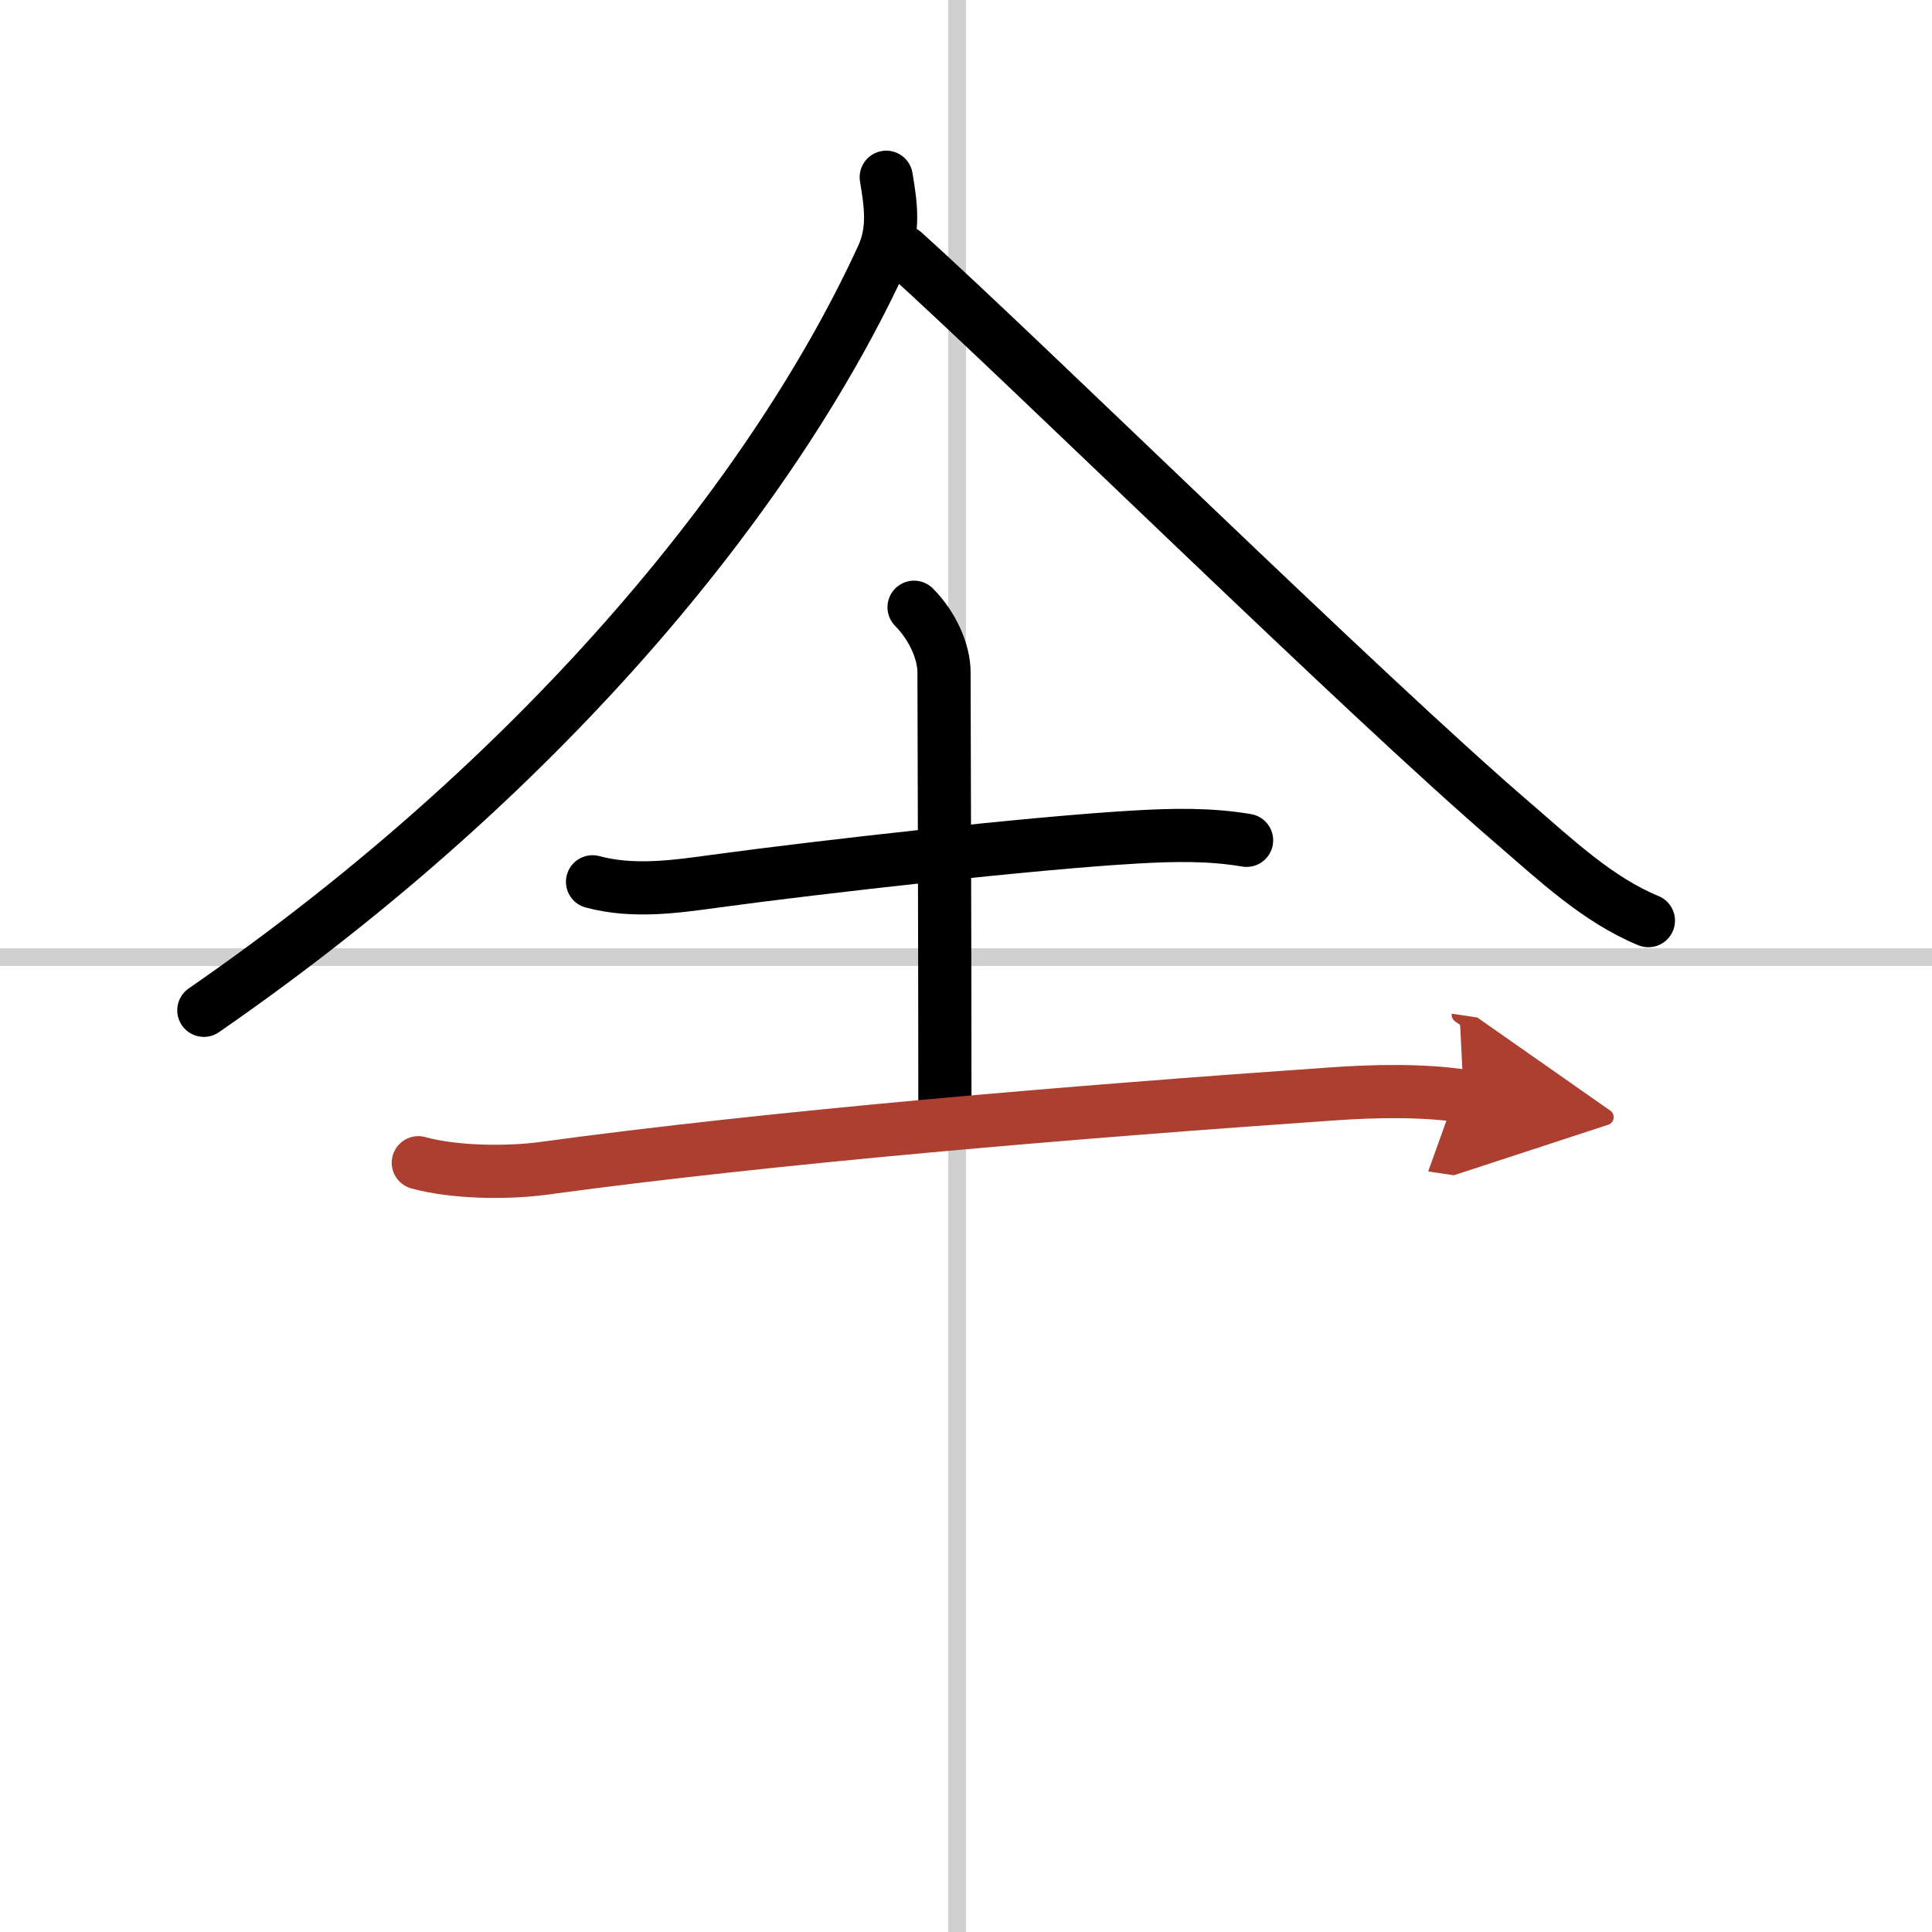 <svg width="400" height="400" viewBox="0 0 109 109" xmlns="http://www.w3.org/2000/svg"><defs><marker id="a" markerWidth="4" orient="auto" refX="1" refY="5" viewBox="0 0 10 10"><polyline points="0 0 10 5 0 10 1 5" fill="#ad3f31" stroke="#ad3f31"/></marker></defs><g fill="none" stroke="#000" stroke-linecap="round" stroke-linejoin="round" stroke-width="3"><rect width="100%" height="100%" fill="#fff" stroke="#fff"/><line x1="54" x2="54" y2="109" stroke="#d0d0d0" stroke-width="1"/><line x2="109" y1="54" y2="54" stroke="#d0d0d0" stroke-width="1"/><path d="M50,10c0.25,1.5,0.48,2.97-0.21,4.47C44,27.12,31.38,43.25,11.5,57"/><path d="m51 14.24c6.94 6.26 25.98 25.01 34.41 32.24 2.3 1.98 4.75 4.3 7.59 5.46"/><path d="m33.43 49.75c2.32 0.62 4.68 0.27 6.96-0.04 5.8-0.79 17.97-2.17 23.74-2.49 2.06-0.12 4.16-0.16 6.2 0.19"/><path d="m51.57 34.26c1.02 1.02 1.69 2.49 1.69 3.67 0 0.86 0.05 15.95 0.05 24.51"/><path d="m23.6 65.6c2.03 0.56 4.99 0.59 7.03 0.32 13.12-1.79 29.96-3.19 44.49-4.2 2.39-0.17 5.1-0.23 7.46 0.12" marker-end="url(#a)" stroke="#ad3f31"/></g></svg>
